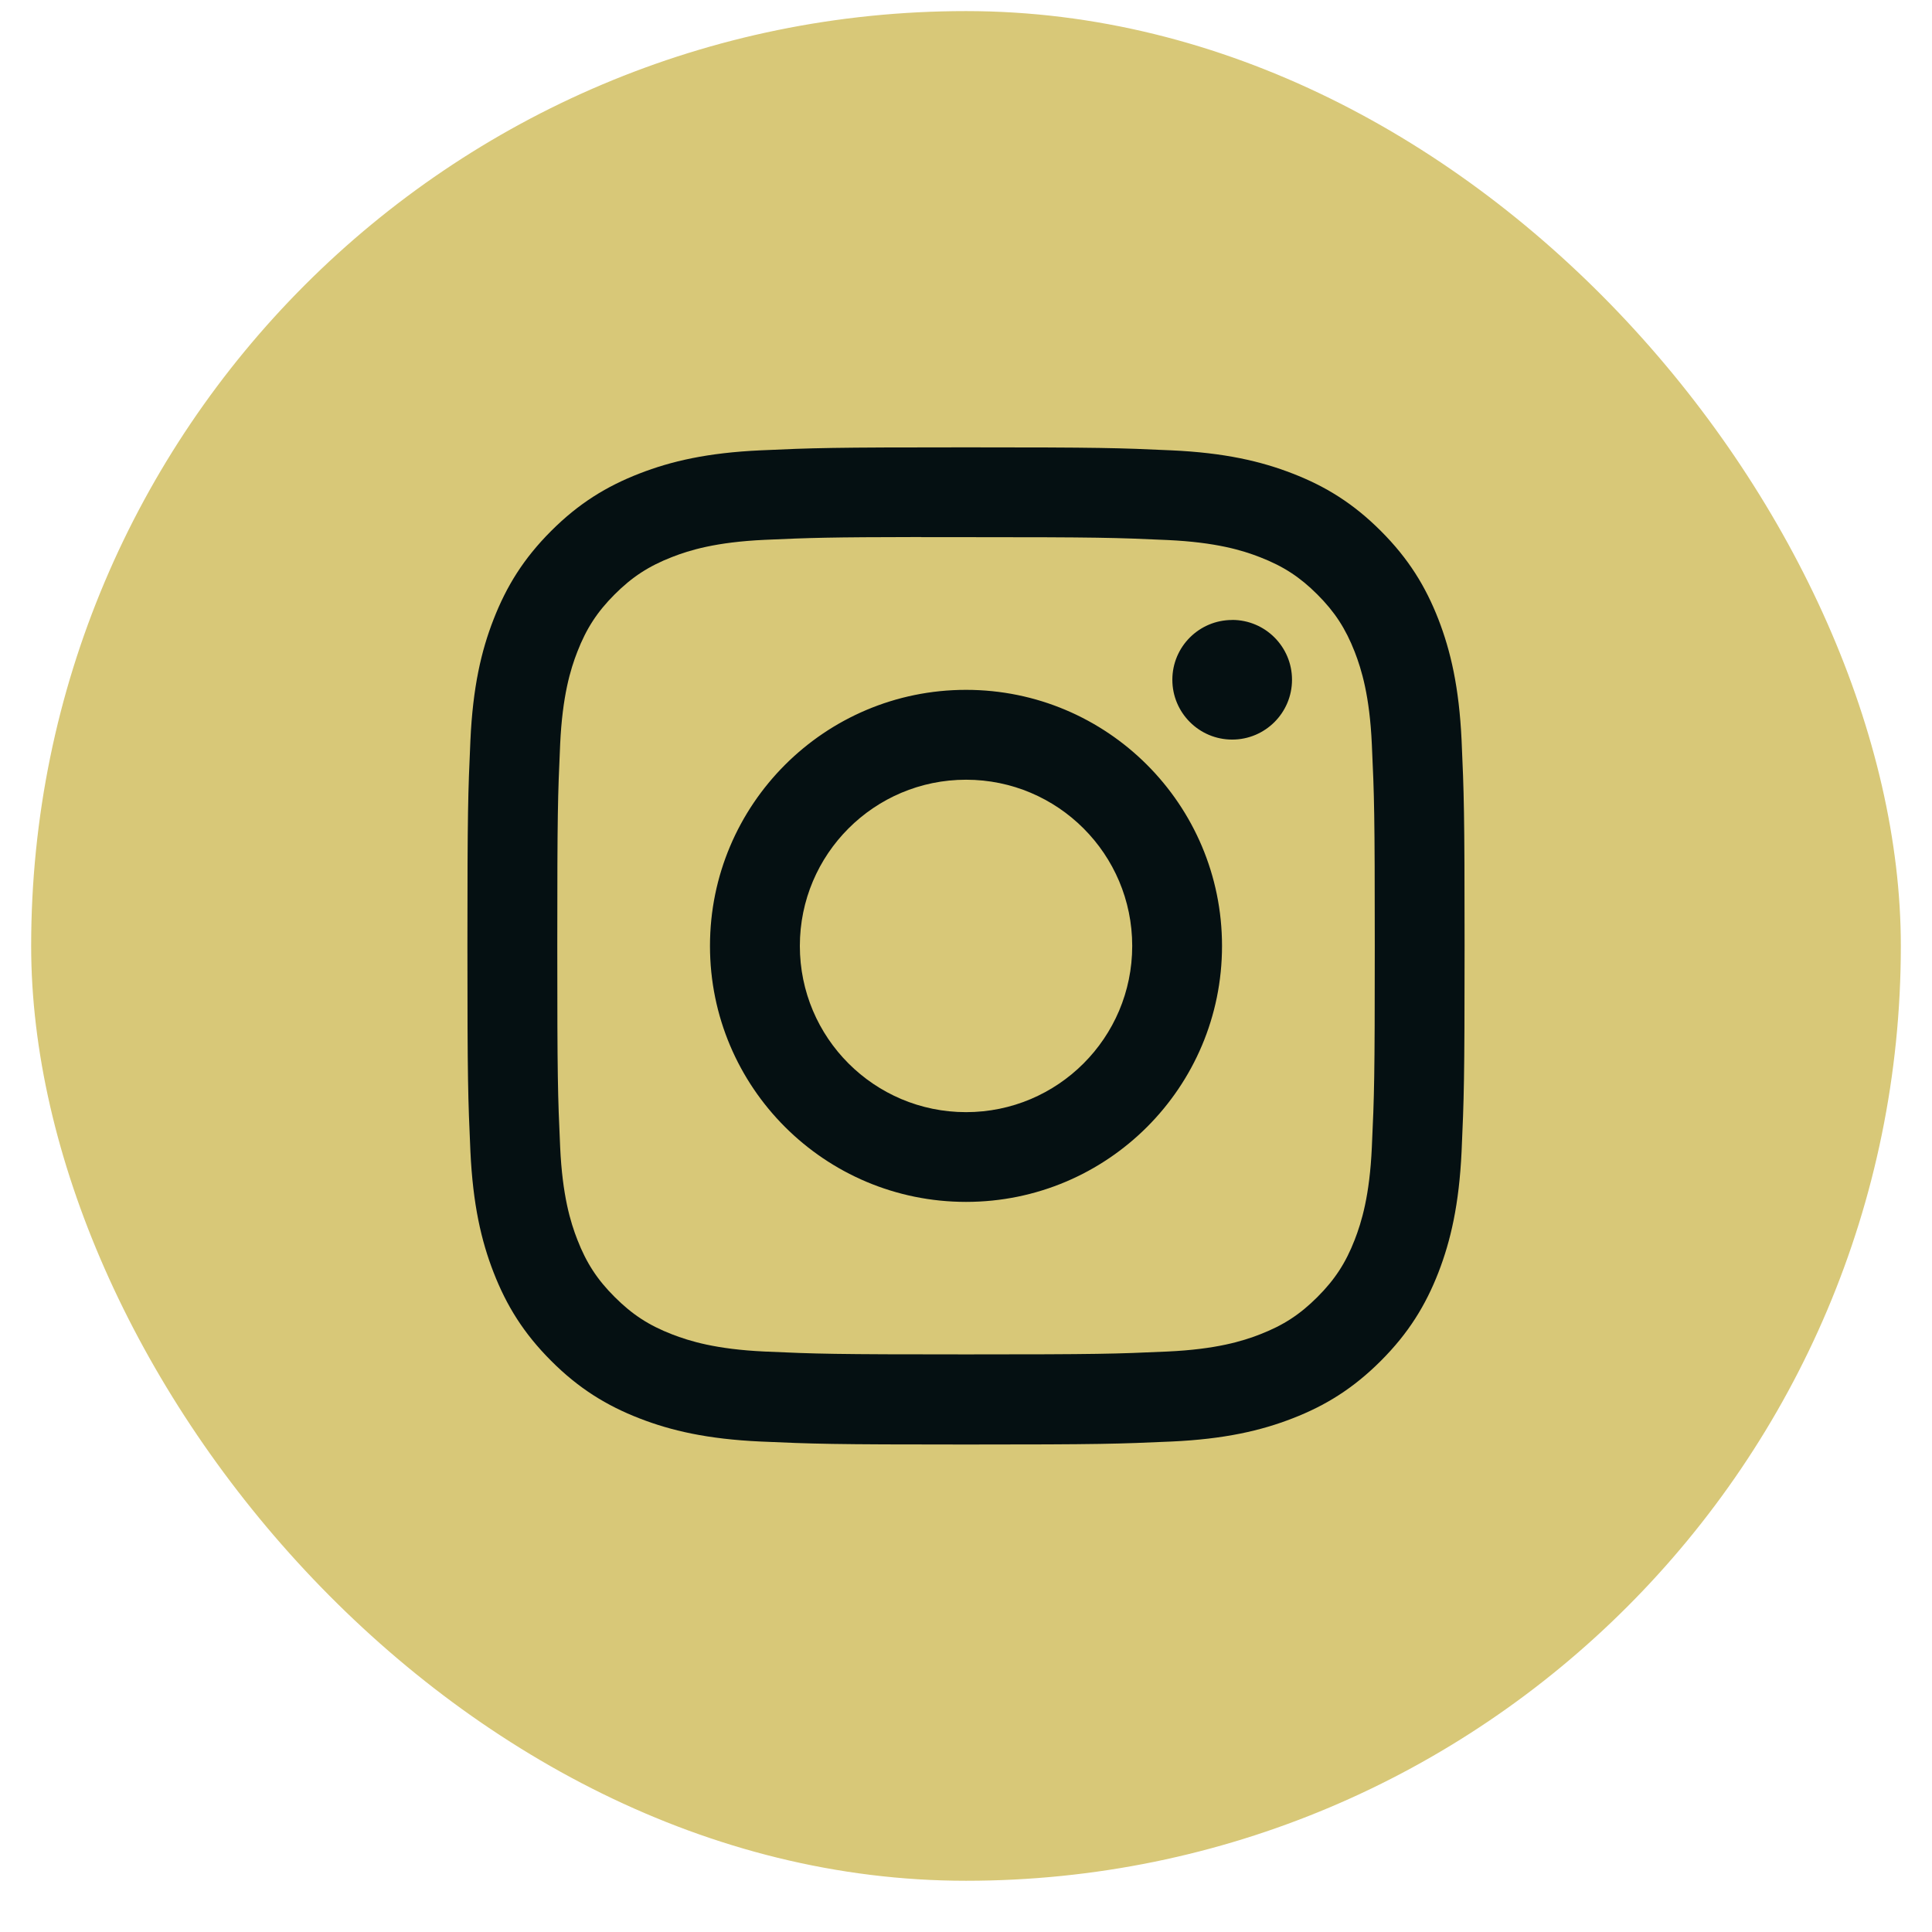 <svg width="31" height="31" viewBox="0 0 31 31" fill="none" xmlns="http://www.w3.org/2000/svg">
<rect x="0.5" y="0.178" width="30" height="30" rx="15" fill="#D8C878"/>
<path d="M15.501 7.178C13.328 7.178 13.055 7.187 12.202 7.226C11.35 7.265 10.769 7.4 10.26 7.598C9.734 7.802 9.288 8.075 8.843 8.52C8.398 8.965 8.125 9.411 7.92 9.937C7.721 10.446 7.587 11.028 7.548 11.879C7.51 12.732 7.5 13.005 7.5 15.178C7.5 17.351 7.51 17.622 7.548 18.476C7.588 19.327 7.722 19.909 7.92 20.417C8.125 20.944 8.398 21.39 8.843 21.835C9.287 22.28 9.734 22.554 10.259 22.758C10.768 22.956 11.35 23.091 12.201 23.13C13.055 23.168 13.327 23.178 15.5 23.178C17.673 23.178 17.944 23.168 18.798 23.13C19.649 23.091 20.232 22.956 20.741 22.758C21.267 22.554 21.712 22.28 22.157 21.835C22.602 21.39 22.875 20.944 23.08 20.418C23.277 19.909 23.412 19.327 23.452 18.476C23.49 17.622 23.5 17.351 23.5 15.178C23.5 13.005 23.49 12.732 23.452 11.879C23.412 11.027 23.277 10.446 23.08 9.937C22.875 9.411 22.602 8.965 22.157 8.52C21.712 8.075 21.267 7.802 20.74 7.598C20.23 7.4 19.648 7.265 18.797 7.226C17.943 7.187 17.672 7.178 15.498 7.178H15.501ZM14.783 8.619C14.996 8.619 15.234 8.619 15.501 8.619C17.637 8.619 17.89 8.627 18.733 8.665C19.514 8.701 19.937 8.831 20.219 8.941C20.592 9.086 20.858 9.259 21.138 9.539C21.418 9.819 21.591 10.086 21.737 10.459C21.846 10.741 21.977 11.164 22.012 11.944C22.051 12.788 22.059 13.041 22.059 15.176C22.059 17.311 22.051 17.564 22.012 18.408C21.977 19.188 21.846 19.611 21.737 19.893C21.592 20.266 21.418 20.532 21.138 20.812C20.858 21.092 20.592 21.265 20.219 21.41C19.937 21.52 19.514 21.65 18.733 21.686C17.89 21.724 17.637 21.732 15.501 21.732C13.365 21.732 13.111 21.724 12.268 21.686C11.488 21.65 11.065 21.519 10.783 21.41C10.409 21.265 10.143 21.091 9.863 20.811C9.583 20.532 9.409 20.265 9.264 19.892C9.154 19.61 9.024 19.187 8.988 18.407C8.95 17.564 8.942 17.31 8.942 15.174C8.942 13.038 8.95 12.786 8.988 11.942C9.024 11.162 9.154 10.739 9.264 10.457C9.409 10.084 9.583 9.817 9.863 9.537C10.143 9.257 10.409 9.084 10.783 8.938C11.065 8.828 11.488 8.698 12.268 8.662C13.006 8.629 13.292 8.619 14.783 8.617V8.619ZM19.771 9.948C19.241 9.948 18.811 10.377 18.811 10.907C18.811 11.437 19.241 11.867 19.771 11.867C20.301 11.867 20.731 11.437 20.731 10.907C20.731 10.377 20.301 9.947 19.771 9.947V9.948ZM15.501 11.069C13.232 11.069 11.392 12.909 11.392 15.178C11.392 17.447 13.232 19.285 15.501 19.285C17.77 19.285 19.608 17.447 19.608 15.178C19.608 12.909 17.769 11.069 15.501 11.069H15.501ZM15.501 12.511C16.973 12.511 18.167 13.705 18.167 15.178C18.167 16.651 16.973 17.845 15.501 17.845C14.028 17.845 12.834 16.651 12.834 15.178C12.834 13.705 14.028 12.511 15.501 12.511Z" fill="#051012"/>
</svg>
